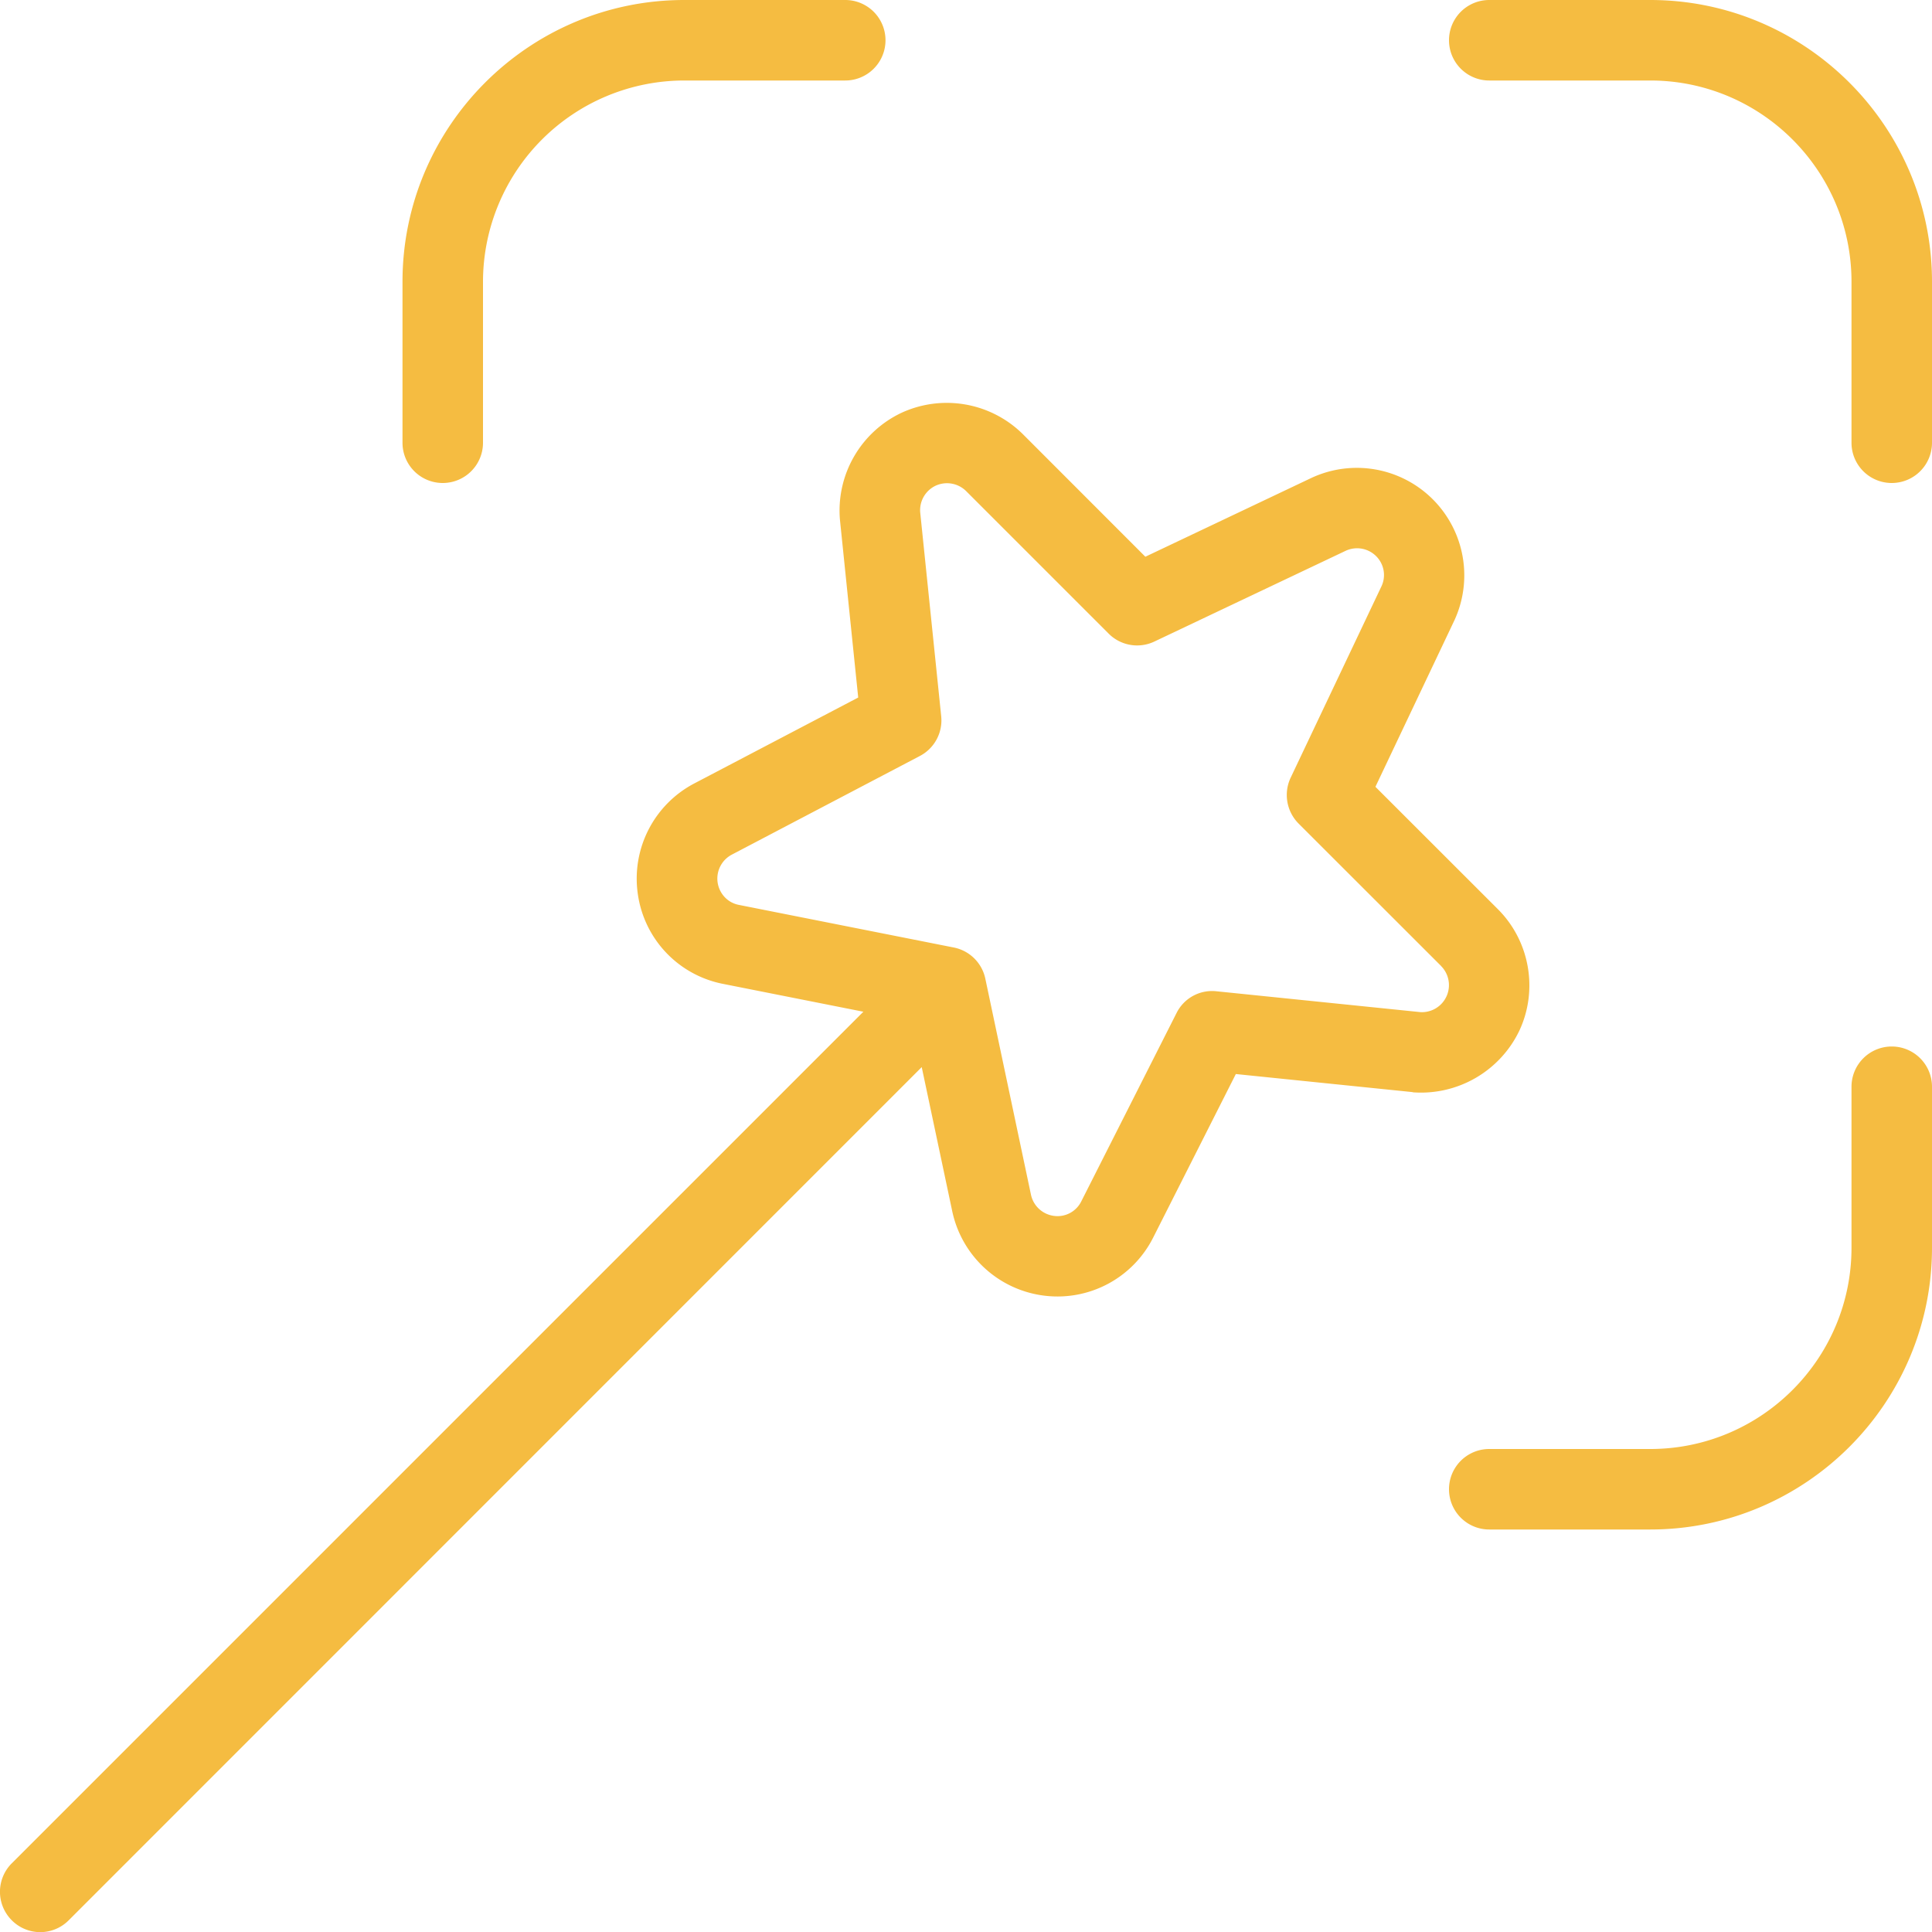 <svg xmlns="http://www.w3.org/2000/svg" version="1.1" xmlns:xlink="http://www.w3.org/1999/xlink" width="512" height="512" x="0" y="0" viewBox="0 0 24 24" style="enable-background:new 0 0 512 512" xml:space="preserve" class=""><g><path d="M5 5.5v-2C5 1.57 6.57 0 8.5 0h2a.5.5 0 0 1 0 1h-2A2.502 2.502 0 0 0 6 3.5v2a.5.5 0 0 1-1 0ZM23.5 13a.5.5 0 0 0-.5.5v2c0 1.379-1.121 2.5-2.5 2.5h-2a.5.5 0 0 0 0 1h2c1.93 0 3.5-1.57 3.5-3.5v-2a.5.5 0 0 0-.5-.5Zm-3-13h-2a.5.5 0 0 0 0 1h2C21.879 1 23 2.121 23 3.5v2a.5.5 0 0 0 1 0v-2C24 1.57 22.43 0 20.5 0Zm-2.949 13.567-2.199-.225-1.026 2.03a1.331 1.331 0 0 1-1.363.722 1.336 1.336 0 0 1-1.134-1.048l-.379-1.79L.854 23.854a.498.498 0 0 1-.708 0 .5.5 0 0 1 0-.707l10.579-10.579-1.739-.345a1.326 1.326 0 0 1-1.063-1.119 1.335 1.335 0 0 1 .704-1.373l2.034-1.066-.227-2.209a1.343 1.343 0 0 1 .769-1.33 1.344 1.344 0 0 1 1.503.267l1.522 1.523 2.067-.981a1.335 1.335 0 0 1 1.774 1.767l-.983 2.072 1.522 1.521c.396.396.502 1.003.266 1.508a1.355 1.355 0 0 1-1.324.766ZM17.902 12l-1.771-1.77a.503.503 0 0 1-.099-.567l1.132-2.386a.33.33 0 0 0-.069-.368.335.335 0 0 0-.376-.068l-2.38 1.129a.499.499 0 0 1-.567-.099L12.001 6.1a.338.338 0 0 0-.377-.067.336.336 0 0 0-.193.331l.261 2.534a.499.499 0 0 1-.265.493l-2.335 1.225a.336.336 0 0 0-.084.534.325.325 0 0 0 .171.091l2.668.529a.5.5 0 0 1 .393.387l.567 2.684a.336.336 0 0 0 .284.263.329.329 0 0 0 .341-.18l1.183-2.339a.493.493 0 0 1 .497-.271l2.533.259a.336.336 0 0 0 .257-.572Z" fill="#f5bc41" opacity="1" data-original="#000000" class=""></path></g></svg>